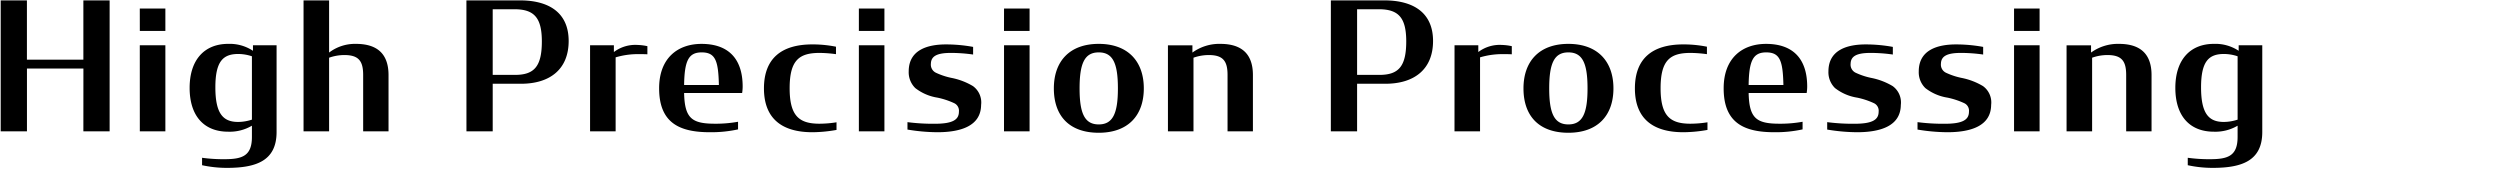 <svg xmlns="http://www.w3.org/2000/svg" xmlns:xlink="http://www.w3.org/1999/xlink" width="310" height="21" viewBox="0 0 310 21"><defs><clipPath id="b"><rect width="310" height="21"/></clipPath></defs><g id="a" clip-path="url(#b)"><path d="M11.77,0h3.256V-16.236H11.77v7.348h-7v-7.348H1.518V0H4.774V-7.788h7Zm7,0h3.168V-10.67H18.766Zm0-12.452h3.168v-2.772H18.766ZM29.26,3.454a19.342,19.342,0,0,1-2.772-.176V4.2a14.526,14.526,0,0,0,3.08.33c3.608,0,6.16-.858,6.16-4.444V-10.67H32.8v.682a5.228,5.228,0,0,0-3.08-.858c-2.882,0-4.774,1.914-4.774,5.456,0,3.5,1.8,5.434,4.774,5.434A5.4,5.4,0,0,0,32.67-.7V.7C32.67,3.058,31.46,3.454,29.26,3.454Zm1.694-4.62c-1.848,0-2.816-1.012-2.816-4.29,0-3.212.946-4.136,2.838-4.136a5.365,5.365,0,0,1,1.694.286v7.854A5.5,5.5,0,0,1,30.954-1.166ZM39.072,0H42.24V-9.13a5.68,5.68,0,0,1,1.892-.33c1.76,0,2.332.726,2.332,2.464V0H49.61V-6.974c0-2.838-1.628-3.872-4.048-3.872A5.3,5.3,0,0,0,42.24-9.768v-6.468H39.072Zm20.2,0h3.256V-5.9h3.5c3.652,0,5.918-1.848,5.918-5.3,0-3.564-2.508-5.038-6.028-5.038H59.268Zm3.256-7v-8.14h2.684c2.464,0,3.41,1.056,3.41,4C68.618-8.074,67.694-7,65.3-7ZM74.6,0H77.77V-9.174a9.59,9.59,0,0,1,2.772-.4c.4,0,.792,0,1.166.022V-10.56a6.5,6.5,0,0,0-1.254-.154,4.4,4.4,0,0,0-2.9.88v-.836H74.6Zm14.85.11a15.563,15.563,0,0,0,3.5-.352v-.946a15.528,15.528,0,0,1-2.86.242c-2.86,0-3.762-.66-3.828-3.806h7.194a5.235,5.235,0,0,0,.066-.792c0-3.608-1.914-5.3-5.1-5.3-2.948,0-5.258,1.76-5.258,5.5C83.16-1.012,85.734.11,89.452.11ZM88.44-9.79c1.716,0,2.068,1.056,2.134,4.048H86.262C86.306-8.756,86.812-9.79,88.44-9.79ZM102.168.11a17.489,17.489,0,0,0,2.992-.286v-.946a13.678,13.678,0,0,1-2.112.176c-2.53,0-3.7-.968-3.7-4.4,0-3.454,1.166-4.378,3.7-4.378a16.008,16.008,0,0,1,2.046.154v-.924a14.655,14.655,0,0,0-2.926-.286c-3.806,0-6.006,1.716-6.006,5.456C96.162-1.628,98.34.11,102.168.11ZM107.932,0H111.1V-10.67h-3.168Zm0-12.452H111.1v-2.772h-3.168ZM117.656.11c2.992,0,5.412-.814,5.434-3.388a2.5,2.5,0,0,0-1.012-2.332,8.27,8.27,0,0,0-2.64-1.012A8.65,8.65,0,0,1,117.5-7.26a1.112,1.112,0,0,1-.638-1.122c.022-.9.682-1.342,2.464-1.342a19.577,19.577,0,0,1,2.772.2v-.946a18.5,18.5,0,0,0-3.366-.308c-2.178,0-4.62.616-4.62,3.344a2.744,2.744,0,0,0,.814,2.068,5.994,5.994,0,0,0,2.75,1.188,9.416,9.416,0,0,1,2.068.682,1.032,1.032,0,0,1,.594,1.056c0,.99-.748,1.5-2.992,1.5a24.862,24.862,0,0,1-3.388-.2V-.22A23.069,23.069,0,0,0,117.656.11ZM125.928,0H129.1V-10.67h-3.168Zm0-12.452H129.1v-2.772h-3.168ZM137.676.176c3.63,0,5.588-2.134,5.588-5.5s-1.98-5.522-5.588-5.522S132.11-8.69,132.11-5.324C132.11-1.914,134.024.176,137.676.176Zm0-1.034c-1.76,0-2.376-1.386-2.376-4.466,0-3.1.616-4.466,2.376-4.466s2.376,1.364,2.376,4.466C140.052-2.244,139.436-.858,137.676-.858Zm8.58.858h3.168V-9.13a5.68,5.68,0,0,1,1.892-.33c1.76,0,2.332.726,2.332,2.464V0h3.146V-6.974c0-2.838-1.628-3.872-4.048-3.872a5.664,5.664,0,0,0-3.454,1.078v-.9h-3.036Zm20.2,0h3.256V-5.9h3.5c3.652,0,5.918-1.848,5.918-5.3,0-3.564-2.508-5.038-6.028-5.038h-6.644Zm3.256-7v-8.14h2.684c2.464,0,3.41,1.056,3.41,4C175.8-8.074,174.878-7,172.48-7Zm12.078,7h3.168V-9.174a9.59,9.59,0,0,1,2.772-.4c.4,0,.792,0,1.166.022V-10.56a6.5,6.5,0,0,0-1.254-.154,4.4,4.4,0,0,0-2.9.88v-.836h-2.948ZM195.91.176c3.63,0,5.588-2.134,5.588-5.5s-1.98-5.522-5.588-5.522-5.566,2.156-5.566,5.522C190.344-1.914,192.258.176,195.91.176Zm0-1.034c-1.76,0-2.376-1.386-2.376-4.466,0-3.1.616-4.466,2.376-4.466s2.376,1.364,2.376,4.466C198.286-2.244,197.67-.858,195.91-.858ZM210.166.11a17.489,17.489,0,0,0,2.992-.286v-.946a13.678,13.678,0,0,1-2.112.176c-2.53,0-3.7-.968-3.7-4.4,0-3.454,1.166-4.378,3.7-4.378a16.008,16.008,0,0,1,2.046.154v-.924a14.655,14.655,0,0,0-2.926-.286c-3.806,0-6.006,1.716-6.006,5.456C204.16-1.628,206.338.11,210.166.11Zm11.286,0a15.563,15.563,0,0,0,3.5-.352v-.946a15.528,15.528,0,0,1-2.86.242c-2.86,0-3.762-.66-3.828-3.806h7.194a5.234,5.234,0,0,0,.066-.792c0-3.608-1.914-5.3-5.1-5.3-2.948,0-5.258,1.76-5.258,5.5C215.16-1.012,217.734.11,221.452.11Zm-1.012-9.9c1.716,0,2.068,1.056,2.134,4.048h-4.312C218.306-8.756,218.812-9.79,220.44-9.79ZM231.7.11c2.992,0,5.412-.814,5.434-3.388a2.5,2.5,0,0,0-1.012-2.332,8.27,8.27,0,0,0-2.64-1.012,8.65,8.65,0,0,1-1.936-.638,1.112,1.112,0,0,1-.638-1.122c.022-.9.682-1.342,2.464-1.342a19.577,19.577,0,0,1,2.772.2v-.946a18.5,18.5,0,0,0-3.366-.308c-2.178,0-4.62.616-4.62,3.344a2.744,2.744,0,0,0,.814,2.068,5.994,5.994,0,0,0,2.75,1.188,9.416,9.416,0,0,1,2.068.682,1.032,1.032,0,0,1,.594,1.056c0,.99-.748,1.5-2.992,1.5a24.862,24.862,0,0,1-3.388-.2V-.22A23.069,23.069,0,0,0,231.7.11Zm11.2,0c2.992,0,5.412-.814,5.434-3.388a2.5,2.5,0,0,0-1.012-2.332,8.27,8.27,0,0,0-2.64-1.012,8.65,8.65,0,0,1-1.936-.638,1.112,1.112,0,0,1-.638-1.122c.022-.9.682-1.342,2.464-1.342a19.577,19.577,0,0,1,2.772.2v-.946a18.5,18.5,0,0,0-3.366-.308c-2.178,0-4.62.616-4.62,3.344a2.744,2.744,0,0,0,.814,2.068,5.994,5.994,0,0,0,2.75,1.188,9.416,9.416,0,0,1,2.068.682,1.032,1.032,0,0,1,.594,1.056c0,.99-.748,1.5-2.992,1.5a24.862,24.862,0,0,1-3.388-.2V-.22A23.069,23.069,0,0,0,242.9.11ZM251.174,0h3.168V-10.67h-3.168Zm0-12.452h3.168v-2.772h-3.168ZM257.686,0h3.168V-9.13a5.68,5.68,0,0,1,1.892-.33c1.76,0,2.332.726,2.332,2.464V0h3.146V-6.974c0-2.838-1.628-3.872-4.048-3.872a5.664,5.664,0,0,0-3.454,1.078v-.9h-3.036Zm17.8,3.454a19.342,19.342,0,0,1-2.772-.176V4.2a14.526,14.526,0,0,0,3.08.33c3.608,0,6.16-.858,6.16-4.444V-10.67h-2.926v.682a5.228,5.228,0,0,0-3.08-.858c-2.882,0-4.774,1.914-4.774,5.456,0,3.5,1.8,5.434,4.774,5.434A5.4,5.4,0,0,0,278.894-.7V.7C278.894,3.058,277.684,3.454,275.484,3.454Zm1.694-4.62c-1.848,0-2.816-1.012-2.816-4.29,0-3.212.946-4.136,2.838-4.136a5.365,5.365,0,0,1,1.694.286v7.854A5.5,5.5,0,0,1,277.178-1.166Z" transform="translate(-1.432 16.286)"/></g></svg>